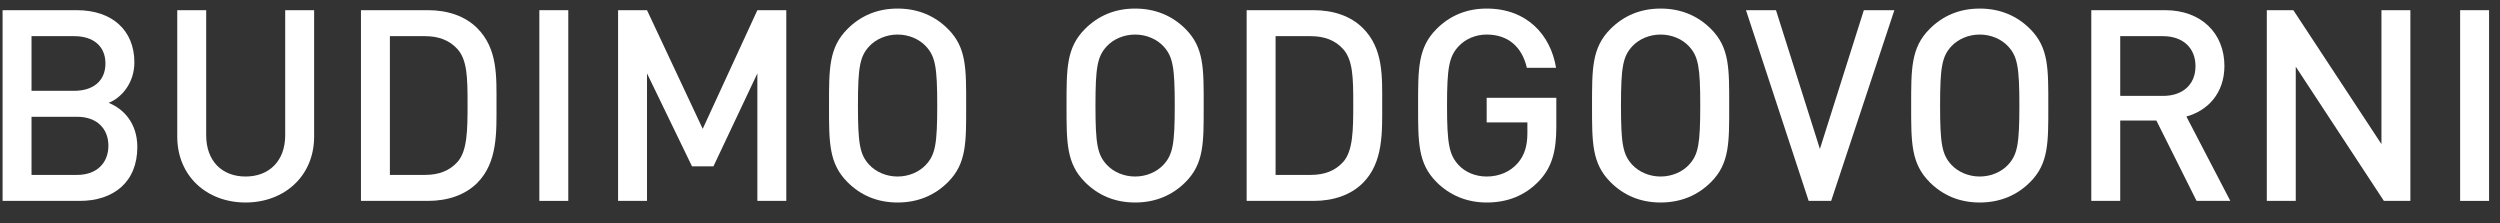 <?xml version="1.0" encoding="UTF-8"?>
<svg width="112px" height="10px" viewBox="0 0 112 10" version="1.1" xmlns="http://www.w3.org/2000/svg" xmlns:xlink="http://www.w3.org/1999/xlink">
    <rect x="0" y="0" width="112" height="10" fill="#333333" stroke="none"/>
    <!-- Generator: Sketch 51.3 (57544) - http://www.bohemiancoding.com/sketch -->
    <title>Group</title>
    <desc>Created with Sketch.</desc>
    <defs></defs>
    <g id="Page-1" stroke="none" stroke-width="1" fill="none" fill-rule="evenodd">
        <g id="Group" fill="#FFFFFF" fill-rule="nonzero">
            <path d="M6.152,6.588 C6.152,5.508 5.528,4.872 4.868,4.608 C5.444,4.38 6.02,3.72 6.02,2.796 C6.02,1.356 5.024,0.456 3.44,0.456 L0.116,0.456 L0.116,9 L3.572,9 C5.084,9 6.152,8.16 6.152,6.588 Z M4.856,6.528 C4.856,7.284 4.352,7.836 3.452,7.836 L1.412,7.836 L1.412,5.232 L3.452,5.232 C4.352,5.232 4.856,5.772 4.856,6.528 Z M4.724,2.844 C4.724,3.636 4.16,4.068 3.332,4.068 L1.412,4.068 L1.412,1.62 L3.332,1.62 C4.16,1.62 4.724,2.052 4.724,2.844 Z" id="Shape"></path>
            <path d="M14.073,6.12 L14.073,0.456 L12.777,0.456 L12.777,6.06 C12.777,7.2 12.069,7.908 11.001,7.908 C9.933,7.908 9.237,7.2 9.237,6.06 L9.237,0.456 L7.941,0.456 L7.941,6.12 C7.941,7.884 9.261,9.072 11.001,9.072 C12.741,9.072 14.073,7.884 14.073,6.12 Z" id="Shape"></path>
            <path d="M22.243,4.668 C22.243,3.432 22.303,2.184 21.379,1.26 C20.839,0.72 20.059,0.456 19.171,0.456 L16.171,0.456 L16.171,9 L19.171,9 C20.059,9 20.839,8.736 21.379,8.196 C22.303,7.272 22.243,5.904 22.243,4.668 Z M20.947,4.668 C20.947,5.844 20.935,6.768 20.491,7.26 C20.131,7.656 19.651,7.836 19.039,7.836 L17.467,7.836 L17.467,1.62 L19.039,1.62 C19.651,1.62 20.131,1.8 20.491,2.196 C20.935,2.688 20.947,3.492 20.947,4.668 Z" id="Shape"></path>
            <polygon id="Shape" points="25.459 9 25.459 0.456 24.163 0.456 24.163 9"></polygon>
            <polygon id="Shape" points="35.226 9 35.226 0.456 33.93 0.456 31.482 5.772 28.986 0.456 27.69 0.456 27.69 9 28.986 9 28.986 3.288 31.002 7.452 31.962 7.452 33.93 3.288 33.93 9"></polygon>
            <path d="M43.284,4.728 C43.284,3.084 43.308,2.136 42.468,1.296 C41.88,0.708 41.124,0.384 40.212,0.384 C39.3,0.384 38.556,0.708 37.968,1.296 C37.128,2.136 37.14,3.084 37.14,4.728 C37.14,6.372 37.128,7.32 37.968,8.16 C38.556,8.748 39.3,9.072 40.212,9.072 C41.124,9.072 41.88,8.748 42.468,8.16 C43.308,7.32 43.284,6.372 43.284,4.728 Z M41.988,4.728 C41.988,6.444 41.904,6.924 41.484,7.38 C41.184,7.704 40.716,7.908 40.212,7.908 C39.708,7.908 39.24,7.704 38.94,7.38 C38.52,6.924 38.436,6.444 38.436,4.728 C38.436,3.012 38.52,2.532 38.94,2.076 C39.24,1.752 39.708,1.548 40.212,1.548 C40.716,1.548 41.184,1.752 41.484,2.076 C41.904,2.532 41.988,3.012 41.988,4.728 Z" id="Shape"></path>
            <path d="M53.925,4.728 C53.925,3.084 53.949,2.136 53.109,1.296 C52.521,0.708 51.765,0.384 50.853,0.384 C49.941,0.384 49.197,0.708 48.609,1.296 C47.769,2.136 47.781,3.084 47.781,4.728 C47.781,6.372 47.769,7.32 48.609,8.16 C49.197,8.748 49.941,9.072 50.853,9.072 C51.765,9.072 52.521,8.748 53.109,8.16 C53.949,7.32 53.925,6.372 53.925,4.728 Z M52.629,4.728 C52.629,6.444 52.545,6.924 52.125,7.38 C51.825,7.704 51.357,7.908 50.853,7.908 C50.349,7.908 49.881,7.704 49.581,7.38 C49.161,6.924 49.077,6.444 49.077,4.728 C49.077,3.012 49.161,2.532 49.581,2.076 C49.881,1.752 50.349,1.548 50.853,1.548 C51.357,1.548 51.825,1.752 52.125,2.076 C52.545,2.532 52.629,3.012 52.629,4.728 Z" id="Shape"></path>
            <path d="M61.922,4.668 C61.922,3.432 61.982,2.184 61.058,1.26 C60.518,0.72 59.738,0.456 58.85,0.456 L55.85,0.456 L55.85,9 L58.85,9 C59.738,9 60.518,8.736 61.058,8.196 C61.982,7.272 61.922,5.904 61.922,4.668 Z M60.626,4.668 C60.626,5.844 60.614,6.768 60.17,7.26 C59.81,7.656 59.33,7.836 58.718,7.836 L57.146,7.836 L57.146,1.62 L58.718,1.62 C59.33,1.62 59.81,1.8 60.17,2.196 C60.614,2.688 60.626,3.492 60.626,4.668 Z" id="Shape"></path>
            <path d="M69.723,5.688 L69.723,4.38 L66.603,4.38 L66.603,5.484 L68.427,5.484 L68.427,5.964 C68.427,6.516 68.307,6.948 67.995,7.308 C67.659,7.692 67.167,7.908 66.603,7.908 C66.099,7.908 65.643,7.716 65.343,7.392 C64.923,6.936 64.827,6.444 64.827,4.728 C64.827,3.012 64.923,2.532 65.343,2.076 C65.643,1.752 66.099,1.548 66.603,1.548 C67.563,1.548 68.187,2.1 68.403,3.036 L69.711,3.036 C69.471,1.572 68.415,0.384 66.603,0.384 C65.691,0.384 64.947,0.708 64.359,1.296 C63.519,2.136 63.531,3.084 63.531,4.728 C63.531,6.372 63.519,7.32 64.359,8.16 C64.947,8.748 65.715,9.072 66.603,9.072 C67.503,9.072 68.307,8.784 68.955,8.1 C69.519,7.5 69.723,6.792 69.723,5.688 Z" id="Shape"></path>
            <path d="M77.468,4.728 C77.468,3.084 77.492,2.136 76.651,1.296 C76.064,0.708 75.308,0.384 74.395,0.384 C73.484,0.384 72.74,0.708 72.151,1.296 C71.311,2.136 71.323,3.084 71.323,4.728 C71.323,6.372 71.311,7.32 72.151,8.16 C72.74,8.748 73.484,9.072 74.395,9.072 C75.308,9.072 76.064,8.748 76.651,8.16 C77.492,7.32 77.468,6.372 77.468,4.728 Z M76.171,4.728 C76.171,6.444 76.088,6.924 75.668,7.38 C75.368,7.704 74.9,7.908 74.395,7.908 C73.891,7.908 73.424,7.704 73.124,7.38 C72.704,6.924 72.62,6.444 72.62,4.728 C72.62,3.012 72.704,2.532 73.124,2.076 C73.424,1.752 73.891,1.548 74.395,1.548 C74.9,1.548 75.368,1.752 75.668,2.076 C76.088,2.532 76.171,3.012 76.171,4.728 Z" id="Shape"></path>
            <polygon id="Shape" points="84.868 0.456 83.5 0.456 81.532 6.672 79.564 0.456 78.22 0.456 81.028 9 82.036 9"></polygon>
            <path d="M91.764,4.728 C91.764,3.084 91.788,2.136 90.948,1.296 C90.36,0.708 89.604,0.384 88.692,0.384 C87.78,0.384 87.036,0.708 86.448,1.296 C85.608,2.136 85.62,3.084 85.62,4.728 C85.62,6.372 85.608,7.32 86.448,8.16 C87.036,8.748 87.78,9.072 88.692,9.072 C89.604,9.072 90.36,8.748 90.948,8.16 C91.788,7.32 91.764,6.372 91.764,4.728 Z M90.468,4.728 C90.468,6.444 90.384,6.924 89.964,7.38 C89.664,7.704 89.196,7.908 88.692,7.908 C88.188,7.908 87.72,7.704 87.42,7.38 C87,6.924 86.916,6.444 86.916,4.728 C86.916,3.012 87,2.532 87.42,2.076 C87.72,1.752 88.188,1.548 88.692,1.548 C89.196,1.548 89.664,1.752 89.964,2.076 C90.384,2.532 90.468,3.012 90.468,4.728 Z" id="Shape"></path>
            <path d="M99.918,9 L97.95,5.22 C98.91,4.956 99.654,4.176 99.654,2.952 C99.654,1.5 98.622,0.456 97.002,0.456 L93.69,0.456 L93.69,9 L94.986,9 L94.986,5.4 L96.606,5.4 L98.406,9 L99.918,9 Z M98.358,2.964 C98.358,3.804 97.77,4.296 96.906,4.296 L94.986,4.296 L94.986,1.62 L96.906,1.62 C97.77,1.62 98.358,2.124 98.358,2.964 Z" id="Shape"></path>
            <polygon id="Shape" points="107.985 9 107.985 0.456 106.689 0.456 106.689 6.456 102.742 0.456 101.553 0.456 101.553 9 102.85 9 102.85 2.988 106.798 9"></polygon>
            <polygon id="Shape" points="111.51 9 111.51 0.456 110.214 0.456 110.214 9"></polygon>
        </g>
    </g>
</svg>
